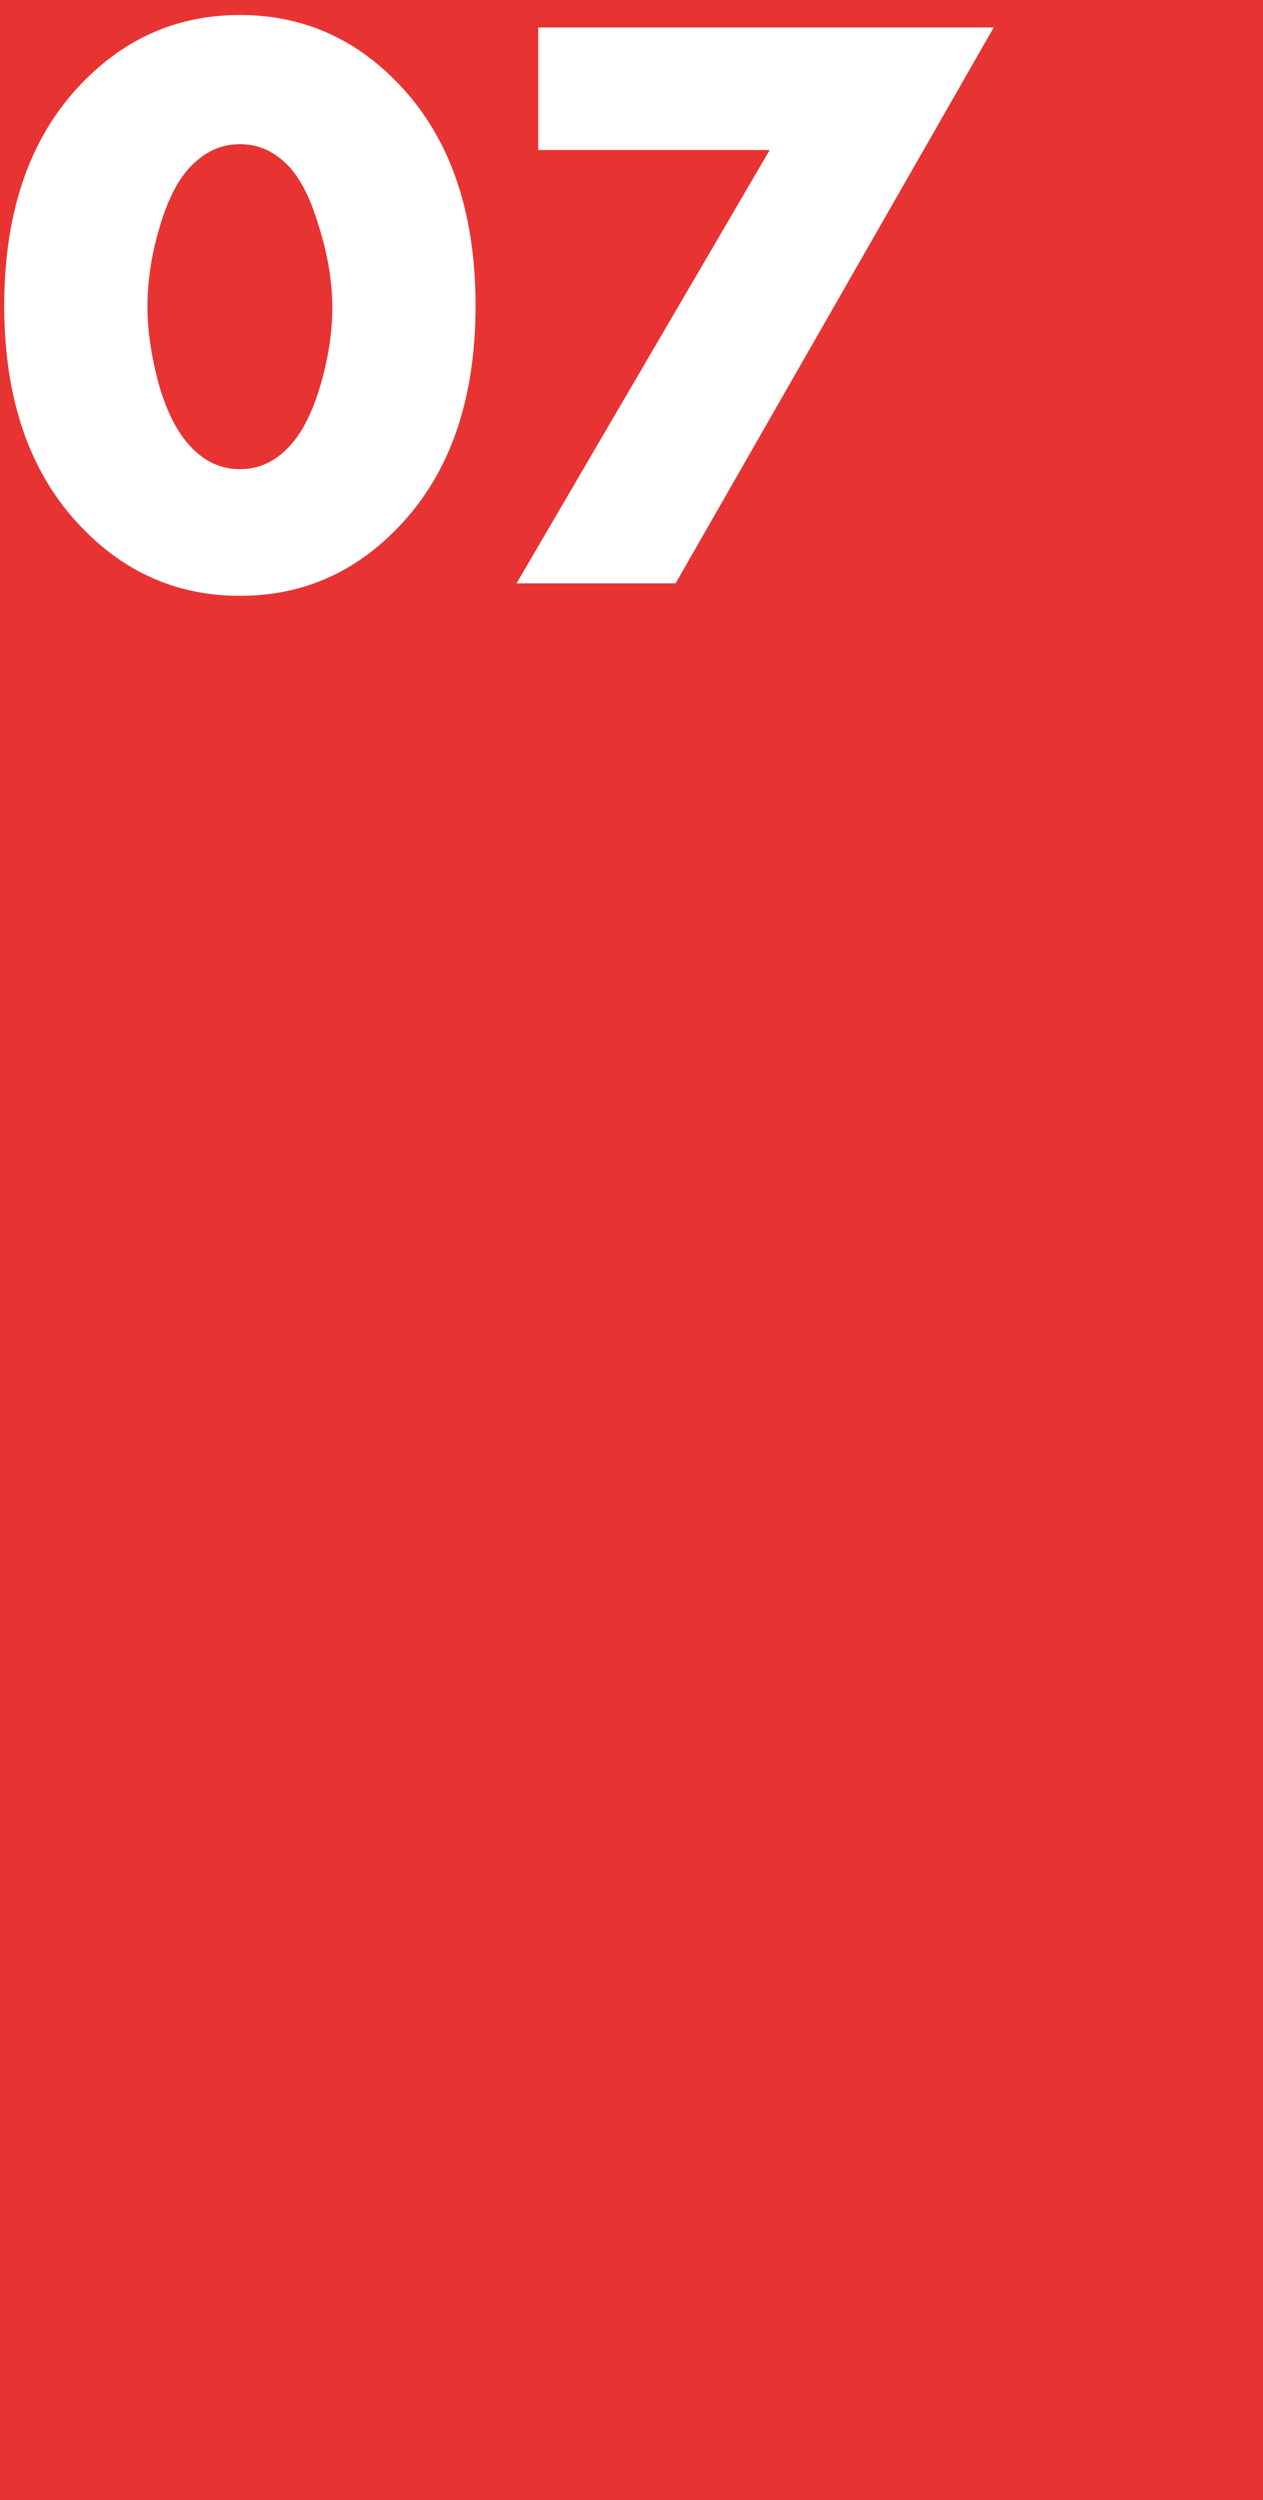 <?xml version="1.0" encoding="UTF-8"?> <svg xmlns="http://www.w3.org/2000/svg" width="91" height="180" viewBox="0 0 91 180" fill="none"> <rect width="91" height="180" fill="#E83333"></rect> <path d="M20.465 11.64C19.545 10.8 18.485 10.38 17.285 10.38C16.085 10.38 15.025 10.8 14.105 11.64C13.065 12.52 12.225 14 11.585 16.08C10.945 18.12 10.625 20.12 10.625 22.08C10.625 23.88 10.925 25.84 11.525 27.96C12.165 30.04 13.025 31.56 14.105 32.52C15.025 33.36 16.085 33.78 17.285 33.78C18.485 33.78 19.545 33.36 20.465 32.52C21.505 31.6 22.345 30.12 22.985 28.08C23.625 26 23.945 24.02 23.945 22.14C23.945 20.26 23.605 18.26 22.925 16.14C22.285 14.02 21.465 12.52 20.465 11.64ZM34.265 22.02C34.265 29.02 32.285 34.46 28.325 38.34C25.245 41.38 21.565 42.9 17.285 42.9C13.005 42.9 9.325 41.38 6.245 38.34C2.285 34.46 0.305 29.02 0.305 22.02C0.305 14.98 2.285 9.52 6.245 5.64C9.325 2.6 13.005 1.08 17.285 1.08C21.565 1.08 25.245 2.6 28.325 5.64C32.285 9.52 34.265 14.98 34.265 22.02Z" fill="white"></path> <path d="M37.218 42L55.458 10.8H38.778V1.98H71.598L48.678 42H37.218Z" fill="white"></path> </svg> 